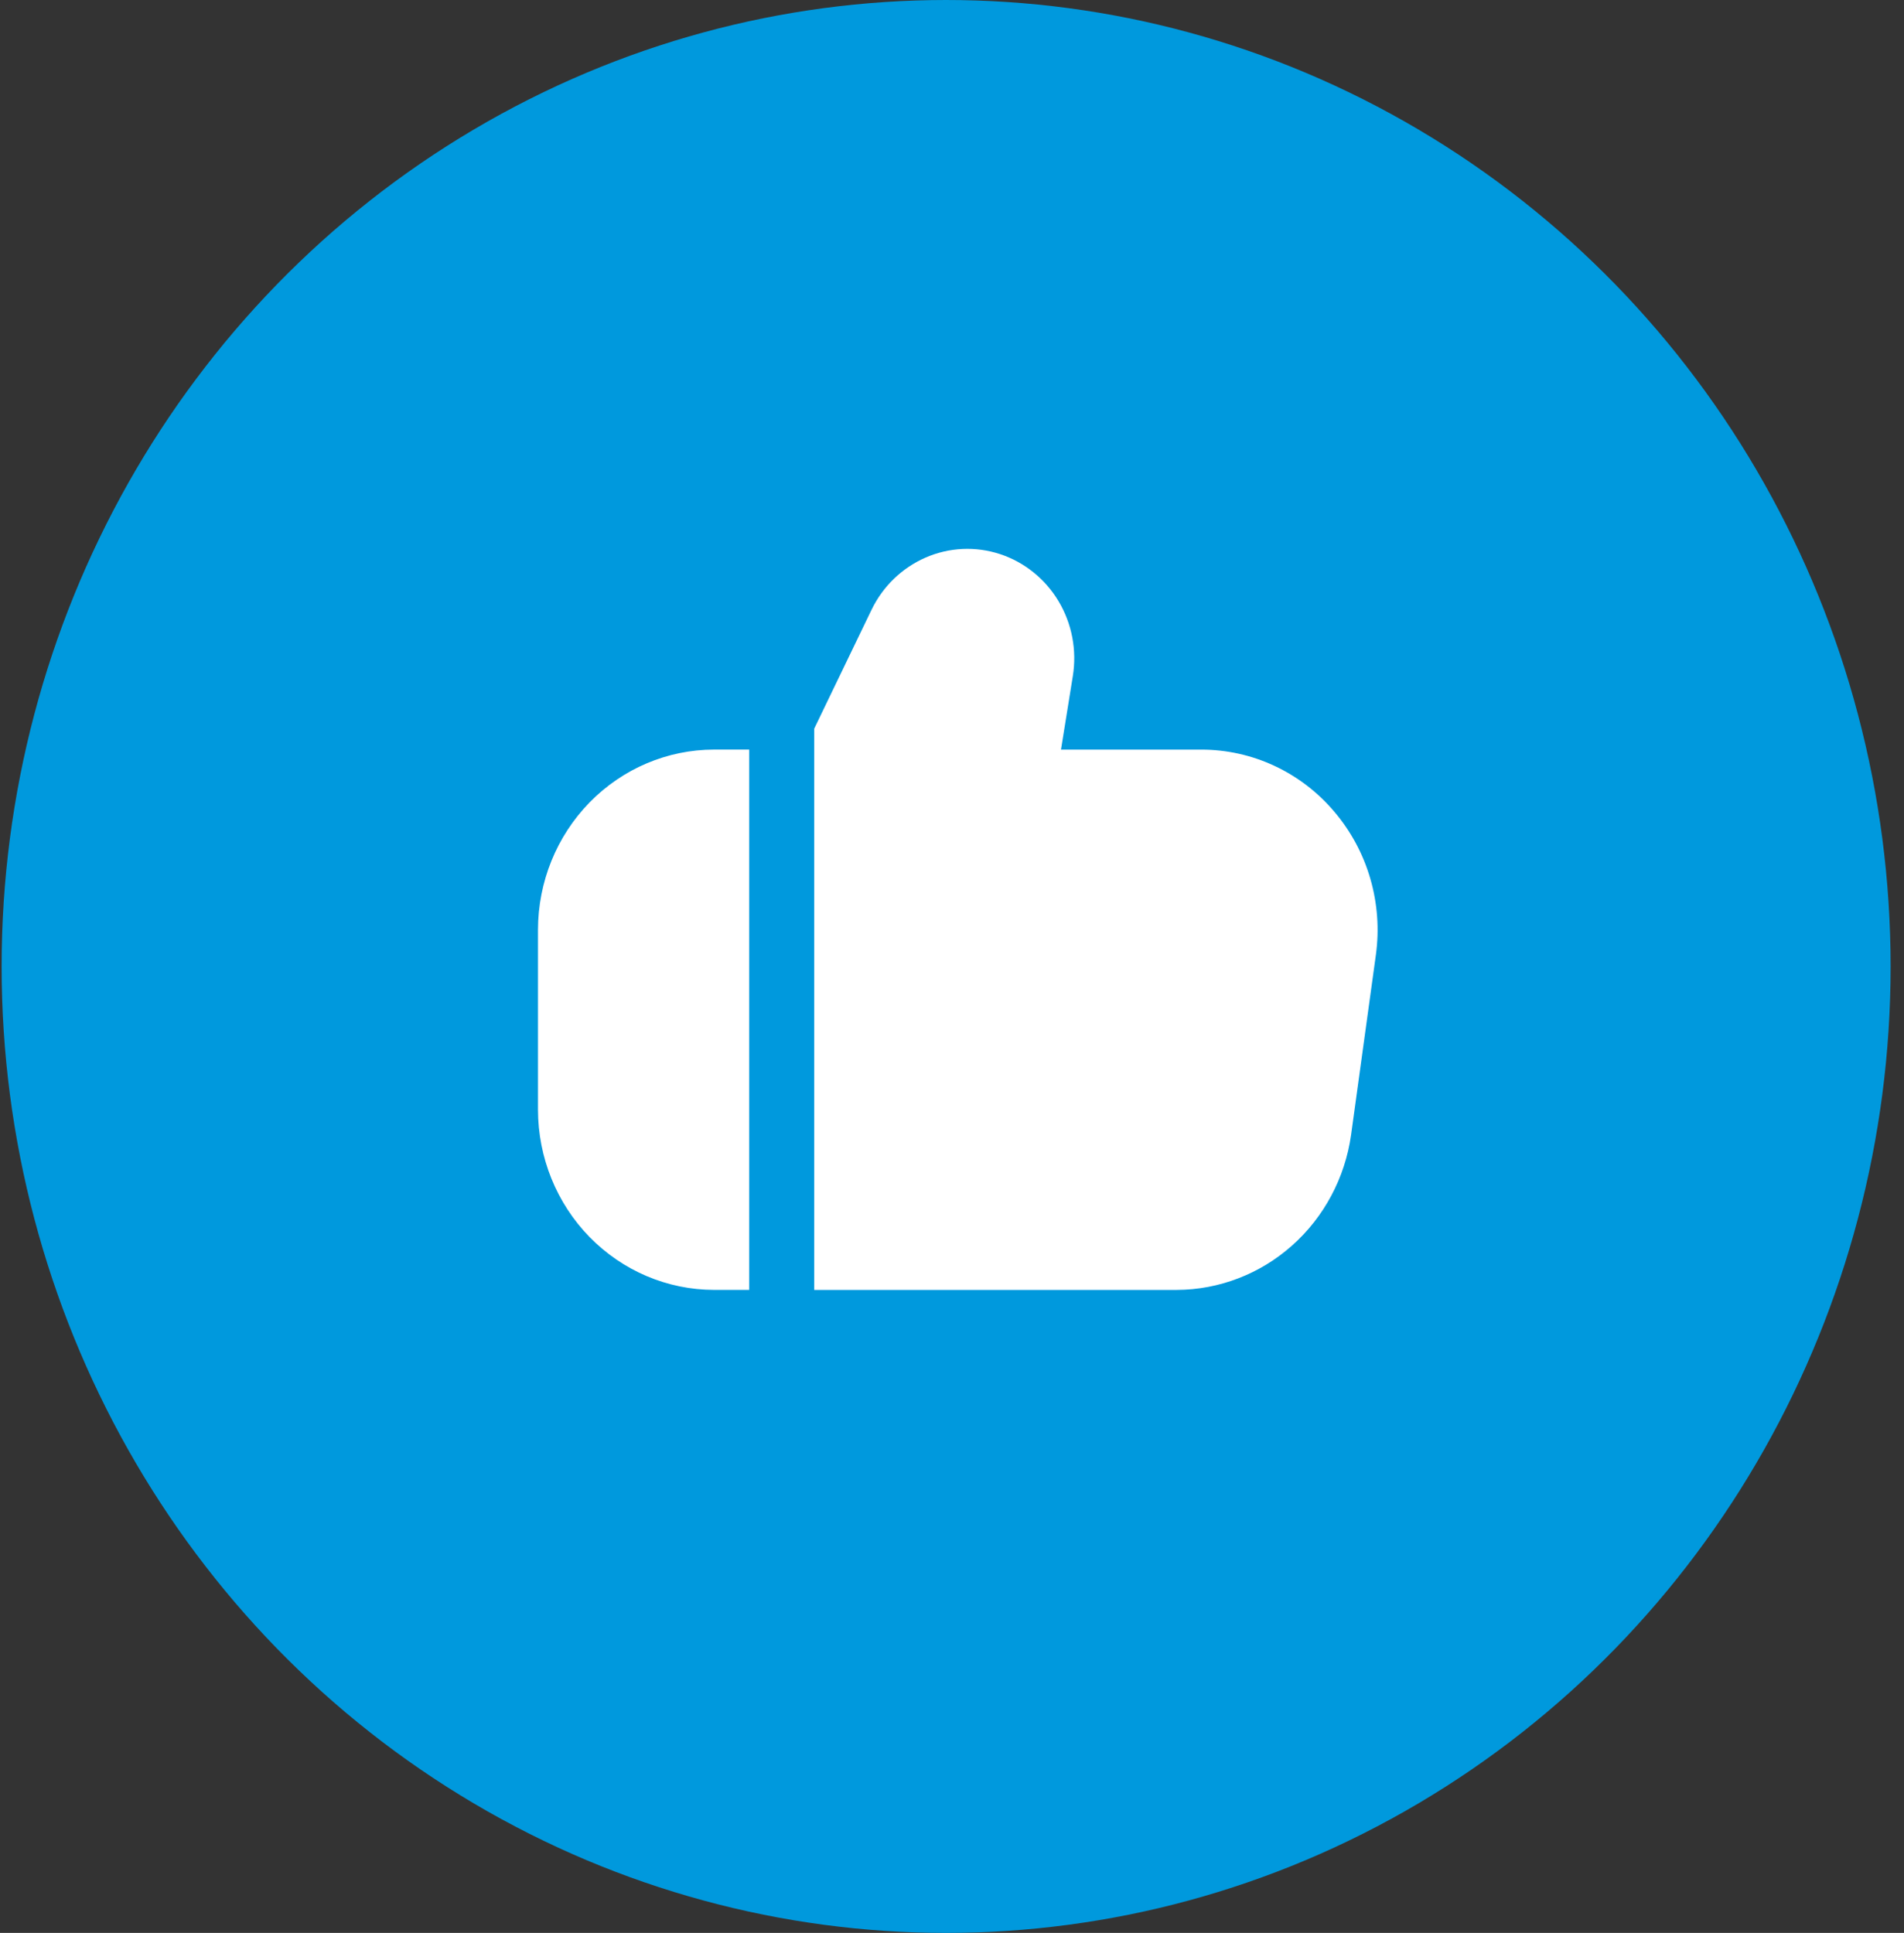<svg xmlns="http://www.w3.org/2000/svg" width="66" height="67" fill="none"><rect width="100%" height="100%" fill="#333333" stroke="none"/><ellipse cx="32.796" cy="33.5" rx="32.74" ry="33.5" fill="#09D"></ellipse><path d="M46.249 28.132c-.572-.675-1.279-1.216-2.074-1.586-.794-.371-1.657-.562-2.53-.562h-4.867l.41-2.548c.145-.897-.03-1.818-.493-2.594-.463-.776-1.184-1.356-2.03-1.635-.846-.278-1.762-.236-2.58.12s-1.484 1-1.877 1.816l-1.984 4.114v19.455h12.568c1.468-.006 2.886-.551 3.995-1.537 1.109-.985 1.835-2.345 2.046-3.832l.86-6.242c.122-.885.056-1.787-.193-2.645-.249-.857-.675-1.649-1.25-2.323ZM18.649 32.226v6.242c.002 1.655.645 3.242 1.789 4.412 1.144 1.17 2.694 1.829 4.312 1.831h1.22V25.983h-1.22c-1.617.002-3.168.66-4.312 1.831-1.144 1.17-1.787 2.757-1.789 4.412Z" fill="#fff"></path></svg>